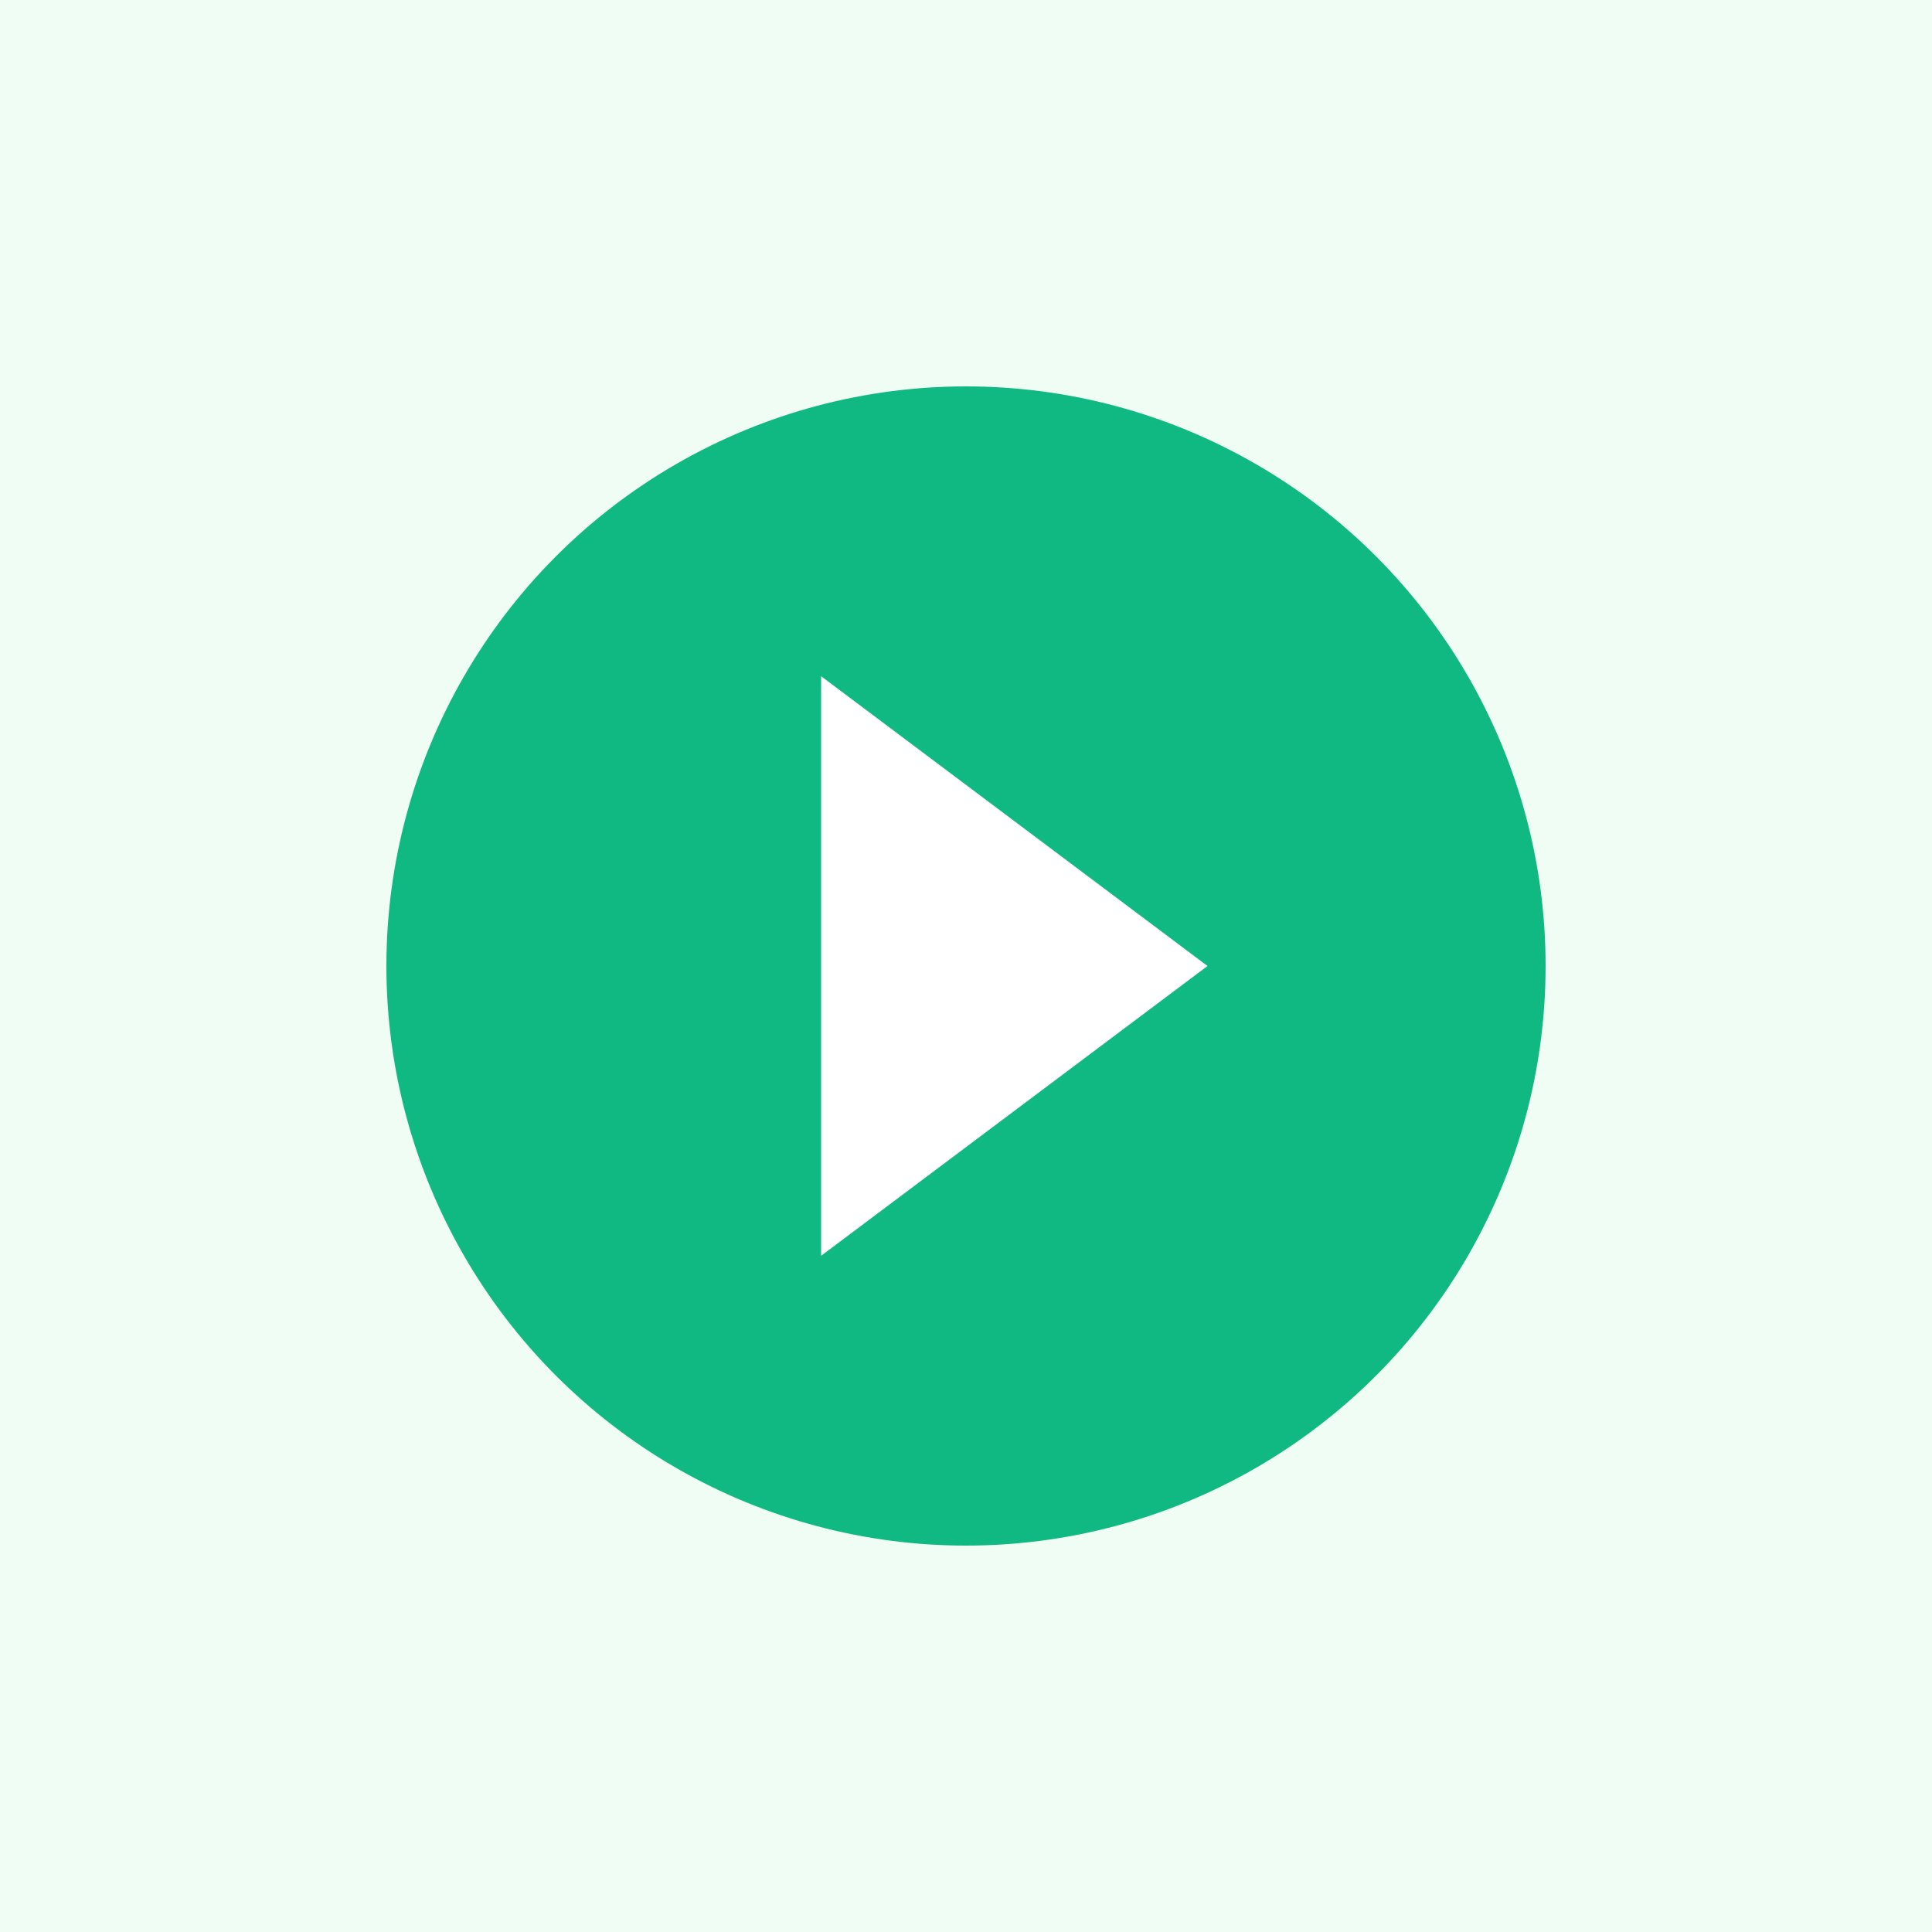 <svg xmlns="http://www.w3.org/2000/svg" viewBox="0 0 200 200"><rect fill="#f0fdf4" width="200" height="200"/><circle fill="#10b981" cx="100" cy="100" r="60"/><path fill="#fff" d="M85 70l40 30-40 30V70z"/></svg>